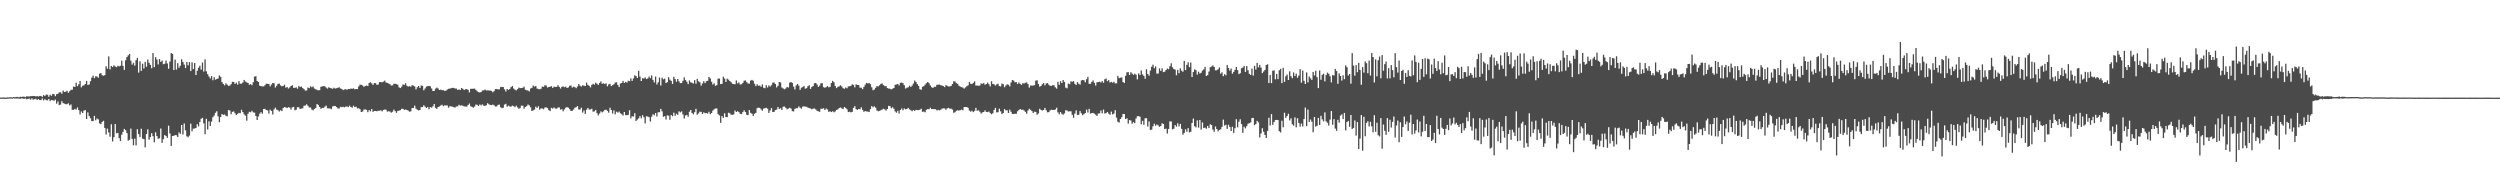 <?xml version="1.0" encoding="UTF-8"?>
<svg xmlns="http://www.w3.org/2000/svg" width="1920" height="150">
  <path d="M0 74.881h1v1.000H0zM1 74.933h1v1.000H1zM2 74.875h1v1.000H2zM3 74.905h1v1.000H3zM4 74.985h1v1.000H4zM5 74.824h1v1.000H5zM6 74.853h1v1.000H6zM7 74.665h1v1.000H7zM8 74.638h1v1.000H8zM9 74.880h1v1.000H9zM10 74.470h1v1.000H10zM11 74.709h1v1.000H11zM12 74.421h1v1.243H12zM13 74.376h1v1.214H13zM14 74.766h1v1.000H14zM15 74.274h1v1.583H15zM16 74.431h1v1.114H16zM17 74.222h1v1.469H17zM18 74.173h1v1.774H18zM19 74.576h1v1.000H19zM20 73.907h1v2.365H20zM21 74.041h1v1.899H21zM22 74.148h1v1.529H22zM23 73.824h1v2.669H23zM24 73.857h1v1.684H24zM25 73.673h1v2.869H25zM26 73.801h1v2.381H26zM27 74.014h1v1.838H27zM28 73.794h1v3.016H28zM29 74.124h1v1.947H29zM30 73.653h1v3.221H30zM31 73.701h1v3.133H31zM32 74.405h1v1.240H32zM33 73.027h1v4.062H33zM34 73.747h1v2.371H34zM35 72.675h1v4.224H35zM36 72.764h1v4.328H36zM37 74.267h1v1.706H37zM38 72.685h1v5.018H38zM39 73.581h1v3.148H39zM40 72.205h1v4.778H40zM41 72.358h1v4.993H41zM42 73.893h1v2.542H42zM43 72.322h1v7.284H43zM44 71.970h1v5.961H44zM45 70.954h1v9.826H45zM46 70.796h1v9.464H46zM47 71.994h1v5.739H47zM48 69.600h1v9.595H48zM49 70.678h1v8.956H49zM50 70.407h1v9.690H50zM51 69.666h1v10.349H51zM52 71.243h1v8.129H52zM53 70.089h1v10.832H53zM54 68.984h1v11.254H54zM55 68.909h1v15.395H55zM56 66.531h1v17.859H56zM57 66.773h1v16.869H57zM58 63.517h1v20.698H58zM59 66.187h1v16.329H59zM60 64.772h1v19.809H60zM61 62.156h1v25.755H61zM62 67.048h1v18.583H62zM63 65.825h1v20.971H63zM64 65.512h1v19.421H64zM65 64.513h1v20.073H65zM66 62.163h1v29.234H66zM67 65.247h1v21.081H67zM68 64.882h1v24.238H68zM69 62.387h1v28.385H69zM70 59.657h1v33.328H70zM71 58.102h1v34.952H71zM72 60.064h1v28.939H72zM73 58.639h1v33.799H73zM74 58.745h1v32.240H74zM75 59.688h1v32.024H75zM76 56.589h1v38.164H76zM77 56.114h1v39.208H77zM78 57.735h1v35.917H78zM79 58.142h1v34.611H79zM80 57.698h1v40.574H80zM81 50.881h1v52.451H81zM82 52.726h1v46.063H82zM83 43.312h1v58.396H83zM84 53.309h1v51.719H84zM85 50.679h1v44.763H85zM86 51.506h1v57.150H86zM87 50.137h1v55.157H87zM88 51.064h1v44.148H88zM89 51.624h1v50.708H89zM90 50.517h1v51.536H90zM91 51.011h1v55.060H91zM92 50.482h1v57.838H92zM93 46.597h1v56.897H93zM94 50.599h1v50.687H94zM95 53.634h1v45.406H95zM96 46.280h1v53.733H96zM97 43.852h1v58.385H97zM98 42.492h1v65.599H98zM99 41.416h1v65.922H99zM100 46.615h1v52.131H100zM101 49.598h1v57.007H101zM102 48.249h1v63.340H102zM103 50.403h1v56.089H103zM104 46.243h1v65.409H104zM105 44.439h1v54.797H105zM106 55.739h1v47.241H106zM107 47.084h1v58.216H107zM108 54.436h1v44.444H108zM109 48.942h1v57.492H109zM110 52.611h1v54.311H110zM111 47.513h1v65.619H111zM112 51.268h1v51.624H112zM113 45.708h1v53.655H113zM114 48.243h1v59.013H114zM115 49.815h1v55.446H115zM116 52.445h1v49.857H116zM117 40.747h1v63.868H117zM118 51.572h1v57.745H118zM119 43.888h1v57.723H119zM120 45.706h1v58.804H120zM121 49.497h1v57.120H121zM122 45.347h1v60.850H122zM123 47.528h1v51.201H123zM124 46.511h1v63.274H124zM125 49.291h1v57.542H125zM126 48.930h1v54.814H126zM127 46.487h1v57.978H127zM128 48.724h1v57.114H128zM129 52.778h1v43.751H129zM130 47.320h1v55.195H130zM131 40.820h1v71.233H131zM132 41.370h1v63.078H132zM133 53.790h1v50.507H133zM134 45.796h1v57.911H134zM135 53.404h1v50.487H135zM136 48.558h1v56.641H136zM137 51.989h1v49.673H137zM138 50.453h1v52.319H138zM139 45.533h1v50.443H139zM140 47.559h1v55.697H140zM141 49.603h1v45.205H141zM142 52.264h1v47.819H142zM143 47.583h1v57.085H143zM144 50.199h1v55.212H144zM145 47.675h1v56.443H145zM146 54.581h1v40.402H146zM147 47.875h1v53.001H147zM148 53.038h1v45.795H148zM149 48.388h1v50.280H149zM150 57.624h1v40.631H150zM151 54.327h1v41.049H151zM152 51.999h1v45.095H152zM153 50.484h1v43.181H153zM154 53.477h1v37.752H154zM155 48.076h1v42.469H155zM156 54.928h1v39.786H156zM157 45.584h1v57.488H157zM158 54.781h1v36.459H158zM159 56.980h1v42.472H159zM160 58.746h1v34.457H160zM161 60.279h1v36.468H161zM162 58.413h1v34.963H162zM163 61.633h1v28.404H163zM164 59.273h1v29.474H164zM165 61.203h1v25.416H165zM166 60.659h1v24.770H166zM167 60.258h1v29.098H167zM168 57.904h1v35.933H168zM169 59.019h1v30.833H169zM170 63.032h1v24.513H170zM171 64.462h1v23.787H171zM172 65.530h1v22.387H172zM173 64.016h1v24.881H173zM174 65.039h1v24.310H174zM175 65.873h1v18.661H175zM176 65.760h1v19.087H176zM177 64.617h1v23.123H177zM178 62.800h1v23.116H178zM179 62.996h1v22.568H179zM180 64.475h1v22.511H180zM181 63.478h1v24.895H181zM182 64.964h1v22.465H182zM183 62.296h1v24.373H183zM184 64.310h1v22.652H184zM185 64.274h1v20.020H185zM186 63.329h1v22.750H186zM187 61.397h1v26.419H187zM188 62.634h1v26.192H188zM189 63.275h1v29.389H189zM190 63.717h1v23.615H190zM191 65.132h1v20.720H191zM192 64.637h1v21.585H192zM193 65.457h1v19.629H193zM194 63.121h1v23.209H194zM195 58.832h1v27.713H195zM196 58.530h1v30.577H196zM197 62.179h1v29.973H197zM198 62.994h1v26.509H198zM199 65.860h1v21.441H199zM200 66.162h1v20.007H200zM201 66.373h1v20.938H201zM202 66.377h1v17.344H202zM203 65.471h1v18.094H203zM204 64.261h1v20.234H204zM205 64.335h1v20.483H205zM206 64.533h1v22.640H206zM207 66.322h1v17.883H207zM208 64.915h1v20.334H208zM209 63.742h1v24.177H209zM210 64.013h1v20.022H210zM211 67.211h1v15.498H211zM212 65.865h1v18.289H212zM213 64.374h1v20.320H213zM214 64.188h1v21.481H214zM215 65.594h1v19.109H215zM216 66.267h1v19.101H216zM217 66.053h1v16.920H217zM218 65.071h1v17.181H218zM219 67.344h1v15.113H219zM220 66.750h1v16.318H220zM221 67.977h1v14.369H221zM222 67.134h1v15.502H222zM223 66.056h1v18.061H223zM224 65.440h1v17.004H224zM225 67.457h1v14.607H225zM226 67.414h1v17.247H226zM227 67.063h1v17.156H227zM228 68.126h1v14.180H228zM229 66.009h1v16.421H229zM230 66.854h1v16.914H230zM231 66.427h1v16.967H231zM232 67.632h1v15.497H232zM233 68.439h1v12.800H233zM234 69.607h1v11.408H234zM235 69.490h1v10.661H235zM236 67.224h1v14.013H236zM237 67.685h1v14.909H237zM238 66.305h1v16.219H238zM239 67.018h1v17.137H239zM240 66.399h1v18.356H240zM241 68.018h1v15.648H241zM242 68.558h1v14.305H242zM243 68.996h1v10.858H243zM244 69.429h1v11.328H244zM245 69.224h1v12.959H245zM246 66.622h1v16.936H246zM247 66.371h1v16.534H247zM248 66.083h1v16.814H248zM249 66.303h1v15.600H249zM250 67.248h1v13.872H250zM251 68.023h1v15.106H251zM252 67.024h1v16.213H252zM253 67.520h1v15.771H253zM254 67.833h1v16.012H254zM255 68.199h1v13.598H255zM256 67.324h1v14.047H256zM257 67.996h1v13.463H257zM258 67.747h1v14.470H258zM259 67.399h1v15.891H259zM260 67.034h1v16.267H260zM261 67.959h1v14.063H261zM262 68.293h1v14.058H262zM263 69.212h1v12.786H263zM264 68.703h1v13.729H264zM265 68.473h1v13.467H265zM266 69.031h1v12.715H266zM267 68.292h1v14.004H267zM268 68.420h1v12.667H268zM269 67.979h1v14.201H269zM270 68.214h1v14.506H270zM271 67.842h1v13.371H271zM272 68.592h1v13.670H272zM273 68.334h1v13.563H273zM274 68.434h1v14.878H274zM275 66.346h1v16.753H275zM276 64.953h1v18.957H276zM277 65.188h1v20.810H277zM278 65.653h1v20.026H278zM279 66.649h1v17.478H279zM280 66.124h1v17.892H280zM281 65.622h1v18.742H281zM282 66.076h1v20.117H282zM283 63.791h1v20.811H283zM284 63.121h1v22.391H284zM285 64.068h1v19.654H285zM286 65.245h1v20.656H286zM287 63.778h1v21.432H287zM288 63.880h1v21.374H288zM289 65.153h1v20.302H289zM290 64.848h1v20.220H290zM291 63.047h1v22.021H291zM292 63.046h1v21.711H292zM293 63.206h1v22.342H293zM294 62.678h1v21.733H294zM295 61.879h1v22.259H295zM296 63.378h1v20.891H296zM297 63.665h1v22.100H297zM298 64.167h1v21.225H298zM299 64.656h1v21.068H299zM300 65.714h1v20.799H300zM301 65.537h1v20.293H301zM302 64.292h1v19.898H302zM303 64.356h1v21.001H303zM304 64.602h1v22.079H304zM305 65.073h1v20.107H305zM306 67.065h1v17.870H306zM307 67.651h1v17.000H307zM308 66.543h1v17.019H308zM309 64.805h1v18.824H309zM310 65.162h1v19.210H310zM311 63.960h1v20.161H311zM312 65.865h1v18.547H312zM313 66.526h1v18.397H313zM314 66.164h1v19.643H314zM315 66.613h1v18.909H315zM316 65.463h1v17.523H316zM317 65.756h1v17.250H317zM318 66.379h1v14.772H318zM319 68.674h1v14.833H319zM320 66.949h1v17.323H320zM321 66.072h1v18.737H321zM322 67.530h1v16.969H322zM323 65.667h1v16.634H323zM324 65.904h1v16.389H324zM325 69.311h1v11.546H325zM326 67.952h1v13.974H326zM327 66.520h1v16.409H327zM328 66.166h1v16.009H328zM329 65.946h1v17.988H329zM330 66.307h1v15.989H330zM331 67.965h1v14.725H331zM332 69.885h1v11.782H332zM333 69.789h1v10.123H333zM334 68.103h1v14.764H334zM335 67.271h1v16.413H335zM336 67.932h1v14.248H336zM337 69.129h1v12.642H337zM338 68.833h1v12.215H338zM339 69.236h1v11.222H339zM340 69.265h1v12.296H340zM341 69.796h1v11.134H341zM342 69.636h1v11.315H342zM343 68.758h1v12.261H343zM344 68.196h1v14.499H344zM345 68.048h1v13.566H345zM346 67.751h1v13.941H346zM347 67.415h1v14.570H347zM348 67.529h1v14.789H348zM349 67.986h1v14.598H349zM350 67.984h1v13.787H350zM351 69.044h1v12.630H351zM352 68.659h1v11.803H352zM353 69.194h1v11.935H353zM354 67.603h1v13.298H354zM355 68.271h1v12.982H355zM356 69.188h1v12.510H356zM357 68.505h1v13.308H357zM358 68.437h1v13.459H358zM359 68.967h1v11.669H359zM360 70.966h1v8.566H360zM361 68.249h1v13.294H361zM362 68.159h1v13.897H362zM363 68.138h1v14.569H363zM364 68.029h1v13.832H364zM365 69.002h1v11.259H365zM366 70.079h1v10.461H366zM367 70.751h1v10.621H367zM368 71.024h1v9.214H368zM369 70.705h1v10.262H369zM370 69.516h1v10.664H370zM371 69.368h1v11.785H371zM372 68.742h1v12.563H372zM373 69.491h1v11.359H373zM374 69.365h1v9.869H374zM375 69.472h1v10.589H375zM376 69.589h1v10.982H376zM377 69.805h1v10.943H377zM378 70.858h1v9.410H378zM379 69.964h1v10.956H379zM380 68.381h1v13.426H380zM381 68.407h1v13.314H381zM382 68.701h1v11.844H382zM383 68.548h1v11.789H383zM384 66.922h1v15.445H384zM385 66.738h1v16.380H385zM386 66.847h1v15.883H386zM387 68.588h1v11.752H387zM388 70.246h1v9.458H388zM389 68.344h1v13.614H389zM390 69.084h1v12.089H390zM391 68.305h1v13.438H391zM392 66.921h1v14.984H392zM393 66.098h1v14.985H393zM394 67.980h1v13.597H394zM395 68.868h1v13.407H395zM396 69.417h1v11.713H396zM397 68.435h1v14.023H397zM398 67.270h1v16.344H398zM399 67.691h1v15.153H399zM400 67.617h1v13.497H400zM401 67.421h1v13.764H401zM402 66.526h1v16.924H402zM403 68.924h1v13.182H403zM404 69.307h1v12.261H404zM405 69.463h1v10.814H405zM406 70.208h1v10.749H406zM407 67.996h1v14.450H407zM408 67.543h1v17.724H408zM409 65.680h1v19.067H409zM410 66.528h1v17.627H410zM411 66.026h1v15.901H411zM412 67.973h1v14.927H412zM413 68.388h1v13.236H413zM414 68.600h1v15.645H414zM415 68.193h1v15.056H415zM416 66.506h1v16.853H416zM417 66.736h1v17.147H417zM418 65.507h1v17.061H418zM419 65.693h1v16.739H419zM420 67.235h1v15.807H420zM421 66.823h1v17.746H421zM422 66.588h1v18.743H422zM423 66.151h1v16.679H423zM424 67.538h1v15.868H424zM425 66.496h1v16.031H425zM426 66.756h1v16.580H426zM427 66.716h1v16.795H427zM428 65.420h1v17.204H428zM429 66.662h1v15.803H429zM430 68.004h1v16.212H430zM431 66.658h1v17.156H431zM432 66.392h1v19.115H432zM433 66.953h1v17.055H433zM434 66.579h1v16.178H434zM435 67.605h1v14.640H435zM436 67.112h1v15.561H436zM437 65.820h1v17.993H437zM438 65.688h1v19.584H438zM439 67.271h1v17.789H439zM440 66.559h1v17.533H440zM441 66.909h1v15.825H441zM442 67.728h1v14.607H442zM443 66.395h1v15.044H443zM444 64.593h1v19.477H444zM445 65.778h1v18.351H445zM446 66.482h1v16.216H446zM447 65.487h1v20.930H447zM448 65.797h1v19.038H448zM449 66.087h1v21.426H449zM450 63.417h1v20.791H450zM451 65.193h1v17.684H451zM452 65.928h1v18.191H452zM453 67.106h1v16.946H453zM454 65.171h1v18.344H454zM455 64.343h1v21.434H455zM456 65.036h1v20.485H456zM457 63.495h1v20.958H457zM458 64.319h1v22.623H458zM459 65.209h1v23.441H459zM460 63.765h1v23.402H460zM461 62.525h1v23.022H461zM462 64.384h1v21.932H462zM463 63.965h1v21.571H463zM464 64.607h1v19.797H464zM465 64.016h1v20.272H465zM466 66.316h1v18.815H466zM467 64.832h1v21.716H467zM468 64.357h1v18.377H468zM469 66.107h1v18.434H469zM470 65.375h1v21.797H470zM471 64.692h1v20.107H471zM472 63.459h1v24.334H472zM473 63.181h1v22.601H473zM474 65.171h1v21.318H474zM475 66.888h1v18.743H475zM476 64.109h1v22.880H476zM477 63.645h1v24.089H477zM478 62.122h1v26.633H478zM479 63.674h1v22.344H479zM480 62.863h1v25.548H480zM481 63.475h1v24.989H481zM482 61.987h1v26.242H482zM483 62.346h1v22.354H483zM484 60.185h1v30.763H484zM485 62.117h1v27.196H485zM486 60.185h1v29.305H486zM487 57.847h1v29.085H487zM488 58.461h1v34.482H488zM489 59.916h1v31.918H489zM490 54.398h1v36.539H490zM491 58.811h1v30.334H491zM492 62.197h1v28.746H492zM493 60.113h1v28.432H493zM494 60.245h1v29.884H494zM495 59.464h1v35.301H495zM496 60.730h1v28.567H496zM497 60.198h1v29.319H497zM498 58.795h1v31.211H498zM499 59.985h1v33.402H499zM500 57.907h1v31.764H500zM501 61.354h1v26.424H501zM502 63.264h1v25.322H502zM503 58.804h1v28.041H503zM504 64.856h1v24.665H504zM505 63.198h1v23.073H505zM506 59.617h1v26.490H506zM507 65.706h1v17.885H507zM508 59.678h1v25.844H508zM509 60.945h1v28.682H509zM510 60.351h1v28.817H510zM511 63.803h1v27.974H511zM512 63.087h1v25.503H512zM513 59.301h1v29.566H513zM514 61.201h1v30.807H514zM515 62.085h1v26.214H515zM516 64.475h1v24.814H516zM517 58.990h1v27.518H517zM518 60.738h1v28.229H518zM519 62.776h1v24.563H519zM520 60.690h1v27.545H520zM521 62.536h1v22.970H521zM522 63.918h1v22.385H522zM523 63.761h1v21.795H523zM524 62.071h1v25.827H524zM525 59.412h1v31.644H525zM526 61.497h1v27.252H526zM527 62.785h1v25.422H527zM528 64.624h1v25.034H528zM529 61.743h1v24.081H529zM530 63.162h1v21.319H530zM531 63.609h1v23.130H531zM532 64.180h1v23.631H532zM533 61.522h1v24.634H533zM534 64.252h1v19.313H534zM535 60.564h1v27.548H535zM536 62.428h1v24.637H536zM537 63.205h1v22.551H537zM538 65.726h1v20.187H538zM539 64.091h1v23.466H539zM540 62.377h1v23.891H540zM541 63.824h1v23.119H541zM542 62.391h1v24.446H542zM543 62.060h1v25.197H543zM544 59.066h1v26.738H544zM545 60.278h1v27.380H545zM546 62.788h1v23.994H546zM547 64.927h1v20.000H547zM548 64.023h1v19.882H548zM549 65.961h1v17.361H549zM550 65.375h1v17.921H550zM551 60.408h1v27.295H551zM552 60.335h1v28.290H552zM553 64.563h1v29.821H553zM554 64.377h1v24.784H554zM555 58.912h1v31.629H555zM556 60.340h1v26.643H556zM557 62.930h1v26.998H557zM558 60.408h1v29.549H558zM559 61.182h1v25.325H559zM560 62.233h1v24.780H560zM561 63.109h1v24.967H561zM562 64.308h1v23.900H562zM563 64.557h1v23.320H563zM564 64.713h1v20.159H564zM565 61.803h1v24.206H565zM566 64.068h1v21.337H566zM567 63.264h1v22.837H567zM568 64.903h1v22.560H568zM569 64.671h1v22.994H569zM570 63.712h1v22.411H570zM571 62.020h1v22.696H571zM572 61.727h1v24.292H572zM573 63.122h1v25.029H573zM574 64.035h1v24.352H574zM575 64.265h1v20.261H575zM576 61.887h1v24.759H576zM577 61.346h1v25.991H577zM578 62.003h1v27.047H578zM579 64.310h1v23.106H579zM580 66.132h1v20.571H580zM581 64.699h1v18.406H581zM582 65.822h1v16.799H582zM583 65.691h1v17.220H583zM584 66.614h1v17.368H584zM585 64.894h1v20.113H585zM586 67.402h1v15.994H586zM587 67.797h1v15.294H587zM588 65.425h1v17.350H588zM589 67.152h1v16.355H589zM590 65.578h1v21.173H590zM591 66.469h1v18.419H591zM592 65.453h1v17.523H592zM593 63.562h1v22.427H593zM594 63.296h1v22.679H594zM595 64.495h1v20.109H595zM596 67.136h1v17.032H596zM597 65.887h1v16.309H597zM598 62.923h1v20.782H598zM599 63.344h1v19.776H599zM600 67.202h1v17.273H600zM601 67.932h1v14.021H601zM602 68.556h1v13.240H602zM603 67.865h1v14.951H603zM604 66.734h1v17.245H604zM605 67.205h1v16.223H605zM606 63.477h1v19.300H606zM607 62.915h1v20.466H607zM608 63.694h1v21.672H608zM609 66.488h1v19.135H609zM610 68.639h1v14.986H610zM611 65.608h1v17.510H611zM612 64.464h1v18.645H612zM613 65.798h1v15.900H613zM614 69.019h1v13.696H614zM615 67.387h1v16.047H615zM616 66.876h1v15.005H616zM617 66.012h1v15.659H617zM618 68.080h1v13.836H618zM619 67.739h1v14.290H619zM620 66.213h1v16.460H620zM621 65.508h1v17.546H621zM622 68.247h1v15.055H622zM623 66.689h1v17.277H623zM624 66.118h1v17.338H624zM625 63.966h1v19.311H625zM626 63.682h1v20.408H626zM627 64.947h1v20.130H627zM628 66.696h1v18.826H628zM629 65.734h1v20.127H629zM630 63.939h1v19.535H630zM631 63.955h1v19.580H631zM632 66.943h1v16.222H632zM633 67.442h1v17.037H633zM634 66.879h1v16.457H634zM635 66.120h1v17.977H635zM636 67.061h1v18.862H636zM637 66.661h1v18.775H637zM638 63.732h1v22.314H638zM639 62.116h1v23.324H639zM640 63.163h1v23.084H640zM641 66.092h1v19.486H641zM642 67.662h1v16.701H642zM643 66.730h1v17.285H643zM644 66.316h1v16.678H644zM645 65.483h1v17.056H645zM646 66.400h1v16.832H646zM647 67.760h1v16.009H647zM648 68.183h1v14.063H648zM649 67.195h1v15.683H649zM650 67.811h1v16.176H650zM651 66.354h1v19.763H651zM652 66.209h1v19.625H652zM653 65.928h1v20.417H653zM654 64.786h1v21.132H654zM655 65.169h1v17.681H655zM656 67.071h1v14.504H656zM657 64.723h1v19.067H657zM658 65.268h1v19.184H658zM659 65.284h1v18.414H659zM660 67.292h1v16.585H660zM661 67.384h1v15.038H661zM662 68.429h1v15.942H662zM663 66.788h1v19.145H663zM664 65.041h1v20.187H664zM665 63.647h1v21.964H665zM666 64.091h1v21.550H666zM667 63.711h1v22.372H667zM668 64.652h1v19.207H668zM669 67.017h1v14.471H669zM670 69.298h1v13.114H670zM671 68.776h1v12.913H671zM672 67.429h1v15.218H672zM673 66.121h1v18.708H673zM674 66.414h1v19.062H674zM675 65.464h1v19.654H675zM676 64.402h1v20.263H676zM677 64.054h1v20.127H677zM678 65.331h1v18.178H678zM679 66.218h1v17.780H679zM680 66.027h1v18.923H680zM681 67.641h1v16.096H681zM682 67.980h1v13.351H682zM683 68.155h1v13.378H683zM684 68.683h1v14.536H684zM685 68.141h1v14.196H685zM686 67.608h1v15.890H686zM687 65.131h1v20.455H687zM688 64.868h1v21.658H688zM689 64.509h1v20.575H689zM690 65.645h1v21.537H690zM691 63.591h1v20.910H691zM692 63.438h1v19.908H692zM693 63.879h1v20.855H693zM694 65.498h1v17.778H694zM695 67.998h1v15.988H695zM696 67.351h1v16.370H696zM697 67.081h1v15.829H697zM698 65.837h1v18.195H698zM699 66.741h1v17.938H699zM700 65.752h1v19.692H700zM701 64.159h1v20.363H701zM702 61.881h1v23.338H702zM703 63.031h1v21.342H703zM704 64.625h1v19.972H704zM705 65.999h1v18.590H705zM706 68.509h1v15.790H706zM707 68.950h1v14.582H707zM708 66.676h1v19.172H708zM709 66.143h1v19.531H709zM710 64.963h1v21.290H710zM711 63.900h1v20.435H711zM712 62.957h1v20.815H712zM713 63.845h1v20.086H713zM714 65.566h1v17.191H714zM715 66.960h1v16.798H715zM716 67.606h1v16.205H716zM717 66.657h1v17.157H717zM718 66.699h1v17.215H718zM719 65.135h1v19.722H719zM720 65.106h1v19.233H720zM721 64.936h1v19.859H721zM722 65.448h1v18.886H722zM723 65.680h1v17.779H723zM724 66.171h1v17.051H724zM725 66.893h1v16.396H725zM726 65.406h1v18.889H726zM727 65.952h1v17.295H727zM728 66.389h1v16.440H728zM729 66.366h1v17.118H729zM730 65.970h1v17.476H730zM731 64.582h1v19.552H731zM732 62.389h1v24.231H732zM733 62.593h1v23.617H733zM734 63.850h1v21.230H734zM735 64.365h1v20.301H735zM736 65.819h1v19.127H736zM737 66.517h1v18.121H737zM738 66.905h1v17.205H738zM739 67.292h1v17.413H739zM740 68.059h1v14.165H740zM741 67.115h1v15.128H741zM742 66.241h1v15.914H742zM743 65.543h1v17.315H743zM744 62.994h1v21.877H744zM745 64.292h1v21.457H745zM746 64.560h1v20.502H746zM747 63.638h1v22.462H747zM748 62.446h1v22.713H748zM749 65.678h1v17.165H749zM750 65.698h1v19.395H750zM751 65.835h1v18.916H751zM752 65.692h1v20.063H752zM753 64.100h1v23.160H753zM754 64.398h1v21.922H754zM755 63.690h1v22.328H755zM756 65.062h1v19.724H756zM757 64.550h1v21.397H757zM758 63.434h1v22.664H758zM759 64.725h1v20.944H759zM760 66.337h1v20.502H760zM761 62.422h1v25.350H761zM762 64.448h1v22.541H762zM763 64.759h1v19.635H763zM764 65.677h1v17.168H764zM765 64.787h1v21.575H765zM766 64.291h1v21.829H766zM767 66.075h1v17.377H767zM768 66.337h1v19.183H768zM769 64.127h1v23.468H769zM770 64.729h1v22.060H770zM771 66.967h1v16.833H771zM772 65.701h1v19.016H772zM773 64.769h1v19.975H773zM774 65.083h1v21.701H774zM775 66.359h1v17.846H775zM776 63.317h1v22.532H776zM777 61.509h1v26.036H777zM778 61.824h1v25.703H778zM779 63.157h1v24.208H779zM780 63.021h1v24.402H780zM781 64.450h1v21.049H781zM782 63.347h1v21.205H782zM783 64.342h1v19.376H783zM784 65.181h1v19.150H784zM785 63.877h1v20.344H785zM786 64.109h1v20.720H786zM787 63.605h1v22.284H787zM788 63.283h1v24.046H788zM789 64.573h1v20.379H789zM790 67.270h1v16.305H790zM791 65.612h1v18.718H791zM792 65.726h1v19.582H792zM793 65.652h1v21.127H793zM794 65.434h1v20.347H794zM795 61.889h1v24.072H795zM796 61.638h1v26.478H796zM797 64.399h1v22.670H797zM798 66.536h1v17.008H798zM799 66.045h1v18.406H799zM800 64.648h1v20.289H800zM801 63.815h1v20.661H801zM802 65.539h1v17.348H802zM803 64.079h1v20.596H803zM804 63.813h1v22.478H804zM805 65.101h1v21.032H805zM806 65.910h1v18.926H806zM807 65.983h1v18.263H807zM808 65.373h1v19.120H808zM809 65.485h1v18.957H809zM810 67.087h1v16.998H810zM811 68.056h1v14.676H811zM812 62.841h1v23.457H812zM813 65.138h1v22.680H813zM814 62.382h1v23.685H814zM815 63.784h1v23.595H815zM816 61.439h1v26.671H816zM817 62.946h1v24.141H817zM818 67.302h1v17.403H818zM819 67.855h1v17.060H819zM820 64.147h1v21.488H820zM821 64.641h1v20.834H821zM822 62.493h1v22.988H822zM823 62.754h1v25.443H823zM824 62.308h1v28.180H824zM825 64.383h1v22.855H825zM826 65.240h1v19.532H826zM827 63.007h1v25.384H827zM828 64.287h1v23.852H828zM829 64.974h1v20.390H829zM830 61.772h1v25.258H830zM831 61.379h1v27.112H831zM832 61.648h1v26.022H832zM833 63.157h1v23.631H833zM834 60.836h1v23.402H834zM835 58.960h1v27.454H835zM836 64.377h1v19.225H836zM837 64.364h1v22.861H837zM838 62.949h1v23.940H838zM839 61.762h1v24.956H839zM840 63.601h1v23.645H840zM841 65.694h1v22.459H841zM842 63.171h1v25.918H842zM843 63.052h1v24.219H843zM844 62.696h1v24.318H844zM845 63.347h1v21.534H845zM846 62.318h1v24.717H846zM847 63.559h1v20.620H847zM848 60.886h1v26.284H848zM849 60.317h1v26.593H849zM850 62.370h1v23.622H850zM851 61.557h1v25.749H851zM852 63.360h1v24.793H852zM853 62.885h1v22.822H853zM854 63.558h1v24.303H854zM855 62.761h1v24.480H855zM856 64.030h1v20.583H856zM857 64.012h1v26.313H857zM858 58.342h1v35.155H858zM859 60.015h1v34.161H859zM860 59.641h1v31.767H860zM861 59.449h1v30.628H861zM862 63.047h1v24.500H862zM863 63.683h1v23.942H863zM864 58.196h1v33.176H864zM865 55.569h1v35.279H865zM866 55.418h1v39.487H866zM867 57.562h1v34.655H867zM868 55.434h1v37.126H868zM869 56.512h1v38.469H869zM870 57.423h1v36.380H870zM871 56.555h1v38.033H871zM872 57.415h1v33.591H872zM873 61.000h1v28.290H873zM874 56.377h1v32.820H874zM875 57.652h1v32.015H875zM876 54.103h1v41.384H876zM877 57.127h1v35.677H877zM878 58.284h1v37.566H878zM879 60.468h1v30.367H879zM880 53.210h1v37.584H880zM881 56.877h1v40.313H881zM882 58.133h1v35.171H882zM883 54.147h1v45.623H883zM884 51.231h1v48.288H884zM885 49.678h1v47.354H885zM886 52.429h1v42.582H886zM887 50.978h1v45.573H887zM888 56.525h1v39.062H888zM889 56.466h1v39.839H889zM890 52.532h1v44.880H890zM891 54.484h1v42.209H891zM892 52.473h1v42.190H892zM893 55.423h1v39.825H893zM894 55.101h1v44.030H894zM895 53.764h1v45.018H895zM896 52.611h1v49.947H896zM897 53.137h1v45.910H897zM898 50.824h1v42.414H898zM899 48.581h1v44.692H899zM900 51.664h1v47.677H900zM901 53.063h1v45.796H901zM902 53.443h1v42.591H902zM903 57.795h1v39.494H903zM904 53.636h1v41.076H904zM905 56.192h1v40.927H905zM906 52.461h1v42.722H906zM907 54.317h1v44.601H907zM908 55.089h1v48.399H908zM909 46.809h1v55.219H909zM910 53.813h1v45.440H910zM911 49.824h1v51.350H911zM912 47.815h1v50.617H912zM913 51.546h1v50.146H913zM914 48.003h1v53.227H914zM915 59.134h1v35.343H915zM916 55.317h1v35.767H916zM917 53.293h1v43.652H917zM918 53.922h1v43.943H918zM919 57.317h1v35.136H919zM920 55.066h1v42.954H920zM921 56.530h1v35.624H921zM922 55.885h1v43.661H922zM923 54.146h1v39.904H923zM924 53.295h1v45.046H924zM925 51.415h1v46.608H925zM926 58.350h1v40.499H926zM927 57.697h1v38.996H927zM928 54.941h1v43.409H928zM929 51.549h1v43.885H929zM930 51.075h1v44.963H930zM931 50.164h1v49.354H931zM932 51.408h1v49.803H932zM933 54.010h1v43.112H933zM934 53.965h1v45.101H934zM935 53.210h1v47.718H935zM936 51.829h1v47.970H936zM937 56.568h1v42.750H937zM938 55.549h1v41.905H938zM939 58.504h1v33.353H939zM940 56.969h1v39.420H940zM941 57.844h1v37.956H941zM942 49.894h1v49.077H942zM943 52.184h1v43.675H943zM944 54.212h1v43.376H944zM945 52.639h1v47.973H945zM946 56.589h1v40.721H946zM947 55.200h1v46.825H947zM948 53.595h1v44.891H948zM949 51.480h1v40.041H949zM950 53.872h1v43.864H950zM951 56.910h1v36.594H951zM952 56.208h1v35.403H952zM953 52.403h1v42.892H953zM954 51.940h1v50.080H954zM955 50.644h1v46.711H955zM956 55.221h1v43.363H956zM957 50.719h1v46.140H957zM958 53.951h1v41.087H958zM959 56.658h1v37.909H959zM960 57.571h1v36.490H960zM961 52.683h1v38.031H961zM962 58.064h1v32.444H962zM963 50.592h1v45.557H963zM964 53.379h1v41.840H964zM965 48.338h1v44.512H965zM966 51.731h1v42.255H966zM967 49.828h1v55.754H967zM968 51.993h1v50.497H968zM969 56.169h1v42.278H969zM970 54.888h1v46.301H970zM971 53.768h1v49.855H971zM972 49.937h1v56.030H972zM973 49.378h1v51.121H973zM974 63.759h1v26.673H974zM975 57.646h1v38.780H975zM976 63.827h1v23.801H976zM977 54.264h1v41.633H977zM978 54.135h1v39.605H978zM979 60.903h1v31.321H979zM980 56.772h1v35.284H980zM981 60.794h1v31.437H981zM982 53.989h1v46.764H982zM983 52.910h1v48.822H983zM984 63.821h1v28.919H984zM985 52.119h1v45.610H985zM986 62.882h1v23.696H986zM987 58.549h1v31.973H987zM988 57.233h1v31.835H988zM989 61.462h1v25.917H989zM990 54.802h1v37.741H990zM991 58.500h1v32.360H991zM992 60.071h1v35.369H992zM993 55.633h1v40.860H993zM994 58.406h1v31.746H994zM995 56.592h1v41.185H995zM996 59.704h1v31.124H996zM997 57.993h1v36.420H997zM998 53.088h1v44.214H998zM999 63.465h1v31.425H999zM1000 54.241h1v42.881H1000zM1001 62.043h1v29.417H1001zM1002 64.532h1v18.045H1002zM1003 55.613h1v41.272H1003zM1004 63.286h1v20.913H1004zM1005 58.753h1v34.930H1005zM1006 60.147h1v31.655H1006zM1007 61.384h1v32.041H1007zM1008 55.264h1v46.342H1008zM1009 57.944h1v31.934H1009zM1010 54.327h1v42.898H1010zM1011 59.314h1v37.235H1011zM1012 67.708h1v22.851H1012zM1013 54.131h1v41.871H1013zM1014 61.242h1v27.701H1014zM1015 57.438h1v34.238H1015zM1016 56.570h1v36.670H1016zM1017 62.458h1v23.869H1017zM1018 57.559h1v35.674H1018zM1019 55.760h1v38.507H1019zM1020 56.664h1v39.740H1020zM1021 58.633h1v33.208H1021zM1022 63.242h1v22.080H1022zM1023 57.644h1v38.173H1023zM1024 58.004h1v33.547H1024zM1025 52.951h1v45.833H1025zM1026 54.593h1v45.844H1026zM1027 64.357h1v27.632H1027zM1028 56.371h1v37.772H1028zM1029 58.350h1v30.454H1029zM1030 61.919h1v25.914H1030zM1031 57.792h1v33.660H1031zM1032 60.837h1v25.911H1032zM1033 50.205h1v49.946H1033zM1034 51.606h1v42.164H1034zM1035 58.003h1v34.837H1035zM1036 56.853h1v40.462H1036zM1037 64.234h1v24.105H1037zM1038 40.795h1v58.255H1038zM1039 50.309h1v47.921H1039zM1040 58.122h1v34.405H1040zM1041 50.019h1v54.118H1041zM1042 55.473h1v38.229H1042zM1043 48.278h1v66.190H1043zM1044 53.643h1v52.799H1044zM1045 65.099h1v23.292H1045zM1046 51.557h1v64.218H1046zM1047 55.746h1v33.972H1047zM1048 47.263h1v57.402H1048zM1049 48.547h1v45.882H1049zM1050 56.256h1v36.887H1050zM1051 46.556h1v50.571H1051zM1052 58.008h1v35.511H1052zM1053 40.661h1v56.423H1053zM1054 43.801h1v57.807H1054zM1055 63.334h1v25.213H1055zM1056 45.565h1v55.636H1056zM1057 58.629h1v35.615H1057zM1058 46.266h1v57.630H1058zM1059 43.415h1v61.339H1059zM1060 60.157h1v30.583H1060zM1061 42.306h1v71.943H1061zM1062 54.306h1v41.315H1062zM1063 49.323h1v51.141H1063zM1064 47.335h1v56.240H1064zM1065 60.232h1v30.492H1065zM1066 52.355h1v48.883H1066zM1067 60.135h1v31.835H1067zM1068 49.995h1v47.948H1068zM1069 53.857h1v39.725H1069zM1070 59.414h1v30.105H1070zM1071 40.819h1v64.819H1071zM1072 51.579h1v44.857H1072zM1073 55.769h1v36.791H1073zM1074 46.469h1v62.771H1074zM1075 61.455h1v32.433H1075zM1076 54.479h1v50.684H1076zM1077 53.591h1v43.995H1077zM1078 64.364h1v25.139H1078zM1079 56.134h1v39.336H1079zM1080 59.119h1v34.205H1080zM1081 53.916h1v46.620H1081zM1082 58.269h1v35.915H1082zM1083 58.709h1v29.401H1083zM1084 46.410h1v56.807H1084zM1085 57.784h1v37.455H1085zM1086 42.589h1v60.000H1086zM1087 47.560h1v52.584H1087zM1088 63.127h1v28.687H1088zM1089 48.109h1v53.625H1089zM1090 61.352h1v31.995H1090zM1091 52.903h1v51.836H1091zM1092 45.236h1v55.990H1092zM1093 59.042h1v29.916H1093zM1094 44.701h1v55.895H1094zM1095 57.027h1v38.185H1095zM1096 45.022h1v60.278H1096zM1097 45.529h1v59.848H1097zM1098 60.301h1v35.763H1098zM1099 49.537h1v58.756H1099zM1100 56.655h1v50.517H1100zM1101 45.006h1v57.051H1101zM1102 52.241h1v57.637H1102zM1103 54.452h1v34.436H1103zM1104 46.925h1v52.214H1104zM1105 53.324h1v49.946H1105zM1106 57.016h1v33.579H1106zM1107 48.157h1v49.890H1107zM1108 56.215h1v42.836H1108zM1109 42.584h1v61.013H1109zM1110 57.817h1v41.118H1110zM1111 57.441h1v38.506H1111zM1112 51.444h1v48.487H1112zM1113 62.296h1v28.679H1113zM1114 57.161h1v39.155H1114zM1115 56.927h1v37.869H1115zM1116 58.350h1v31.894H1116zM1117 55.405h1v40.107H1117zM1118 60.050h1v34.239H1118zM1119 51.324h1v44.626H1119zM1120 52.395h1v45.159H1120zM1121 60.614h1v34.697H1121zM1122 51.227h1v50.912H1122zM1123 60.200h1v34.358H1123zM1124 55.254h1v44.865H1124zM1125 55.471h1v42.922H1125zM1126 58.933h1v31.194H1126zM1127 50.893h1v42.177H1127zM1128 57.994h1v27.971H1128zM1129 56.067h1v41.110H1129zM1130 57.501h1v42.846H1130zM1131 59.733h1v31.085H1131zM1132 51.765h1v55.497H1132zM1133 59.522h1v39.213H1133zM1134 45.433h1v62.355H1134zM1135 41.388h1v66.594H1135zM1136 59.075h1v31.711H1136zM1137 40.586h1v70.084H1137zM1138 56.690h1v35.377H1138zM1139 47.334h1v57.652H1139zM1140 48.571h1v49.311H1140zM1141 61.937h1v29.788H1141zM1142 49.451h1v54.970H1142zM1143 53.799h1v36.858H1143zM1144 43.935h1v70.140H1144zM1145 41.942h1v71.391H1145zM1146 60.314h1v31.708H1146zM1147 44.223h1v75.070H1147zM1148 50.293h1v48.464H1148zM1149 46.775h1v50.486H1149zM1150 48.912h1v59.599H1150zM1151 53.499h1v40.123H1151zM1152 42.485h1v67.409H1152zM1153 50.250h1v46.952H1153zM1154 52.850h1v47.786H1154zM1155 40.415h1v65.302H1155zM1156 58.553h1v30.590H1156zM1157 40.049h1v74.819H1157zM1158 43.005h1v59.907H1158zM1159 49.381h1v50.309H1159zM1160 40.195h1v67.165H1160zM1161 52.422h1v47.139H1161zM1162 50.985h1v50.710H1162zM1163 45.881h1v58.572H1163zM1164 60.478h1v25.008H1164zM1165 42.787h1v65.690H1165zM1166 57.997h1v39.986H1166zM1167 41.060h1v66.995H1167zM1168 51.095h1v43.749H1168zM1169 56.556h1v36.908H1169zM1170 40.934h1v72.523H1170zM1171 56.571h1v39.572H1171zM1172 47.384h1v62.588H1172zM1173 48.862h1v63.989H1173zM1174 55.104h1v31.859H1174zM1175 45.648h1v59.387H1175zM1176 53.989h1v39.348H1176zM1177 43.212h1v58.898H1177zM1178 47.485h1v51.840H1178zM1179 61.624h1v31.006H1179zM1180 47.055h1v60.541H1180zM1181 59.860h1v39.657H1181zM1182 46.766h1v55.410H1182zM1183 45.149h1v61.406H1183zM1184 53.721h1v37.203H1184zM1185 46.016h1v66.762H1185zM1186 49.943h1v60.172H1186zM1187 52.704h1v41.516H1187zM1188 48.763h1v55.375H1188zM1189 56.939h1v36.058H1189zM1190 49.306h1v56.532H1190zM1191 54.656h1v38.278H1191zM1192 50.551h1v45.867H1192zM1193 50.485h1v43.775H1193zM1194 54.769h1v42.618H1194zM1195 48.593h1v65.425H1195zM1196 50.151h1v60.064H1196zM1197 55.418h1v39.220H1197zM1198 46.390h1v57.390H1198zM1199 54.830h1v41.109H1199zM1200 38.885h1v64.019H1200zM1201 44.280h1v57.687H1201zM1202 54.265h1v42.588H1202zM1203 42.172h1v62.746H1203zM1204 51.563h1v45.862H1204zM1205 46.672h1v64.052H1205zM1206 48.701h1v54.542H1206zM1207 59.232h1v32.932H1207zM1208 42.828h1v74.083H1208zM1209 45.222h1v61.644H1209zM1210 38.120h1v67.653H1210zM1211 38.507h1v65.193H1211zM1212 56.945h1v36.854H1212zM1213 48.877h1v53.517H1213zM1214 55.936h1v41.245H1214zM1215 40.664h1v57.912H1215zM1216 47.615h1v60.195H1216zM1217 49.658h1v44.892H1217zM1218 48.923h1v54.536H1218zM1219 43.504h1v59.219H1219zM1220 46.968h1v56.732H1220zM1221 45.690h1v62.530H1221zM1222 50.679h1v52.899H1222zM1223 44.910h1v66.112H1223zM1224 43.627h1v67.096H1224zM1225 45.993h1v68.586H1225zM1226 40.438h1v71.339H1226zM1227 46.639h1v60.666H1227zM1228 47.504h1v64.925H1228zM1229 50.957h1v57.107H1229zM1230 49.743h1v52.975H1230zM1231 42.042h1v70.987H1231zM1232 44.155h1v58.421H1232zM1233 47.043h1v60.020H1233zM1234 47.778h1v65.718H1234zM1235 53.806h1v43.866H1235zM1236 43.888h1v66.342H1236zM1237 50.101h1v53.162H1237zM1238 44.551h1v63.656H1238zM1239 44.894h1v67.650H1239zM1240 52.209h1v45.857H1240zM1241 43.199h1v67.709H1241zM1242 48.351h1v50.101H1242zM1243 52.744h1v45.244H1243zM1244 47.882h1v56.076H1244zM1245 56.625h1v43.627H1245zM1246 51.014h1v53.305H1246zM1247 52.118h1v54.104H1247zM1248 58.680h1v40.047H1248zM1249 51.347h1v50.249H1249zM1250 58.318h1v40.729H1250zM1251 55.510h1v59.371H1251zM1252 55.049h1v48.846H1252zM1253 52.287h1v54.311H1253zM1254 51.691h1v50.374H1254zM1255 53.319h1v47.634H1255zM1256 53.307h1v52.490H1256zM1257 56.643h1v44.044H1257zM1258 57.285h1v34.868H1258zM1259 48.170h1v54.956H1259zM1260 56.706h1v36.917H1260zM1261 53.257h1v49.889H1261zM1262 56.128h1v43.041H1262zM1263 48.445h1v55.087H1263zM1264 52.429h1v44.172H1264zM1265 54.270h1v37.788H1265zM1266 50.812h1v45.820H1266zM1267 54.496h1v39.009H1267zM1268 57.721h1v37.539H1268zM1269 56.157h1v48.215H1269zM1270 57.924h1v38.787H1270zM1271 47.959h1v55.096H1271zM1272 54.873h1v41.705H1272zM1273 55.560h1v38.442H1273zM1274 53.885h1v44.866H1274zM1275 57.374h1v35.389H1275zM1276 60.663h1v29.150H1276zM1277 59.903h1v31.049H1277zM1278 56.320h1v37.245H1278zM1279 56.434h1v37.305H1279zM1280 61.227h1v32.165H1280zM1281 55.431h1v47.339H1281zM1282 54.535h1v45.050H1282zM1283 52.695h1v48.068H1283zM1284 57.656h1v39.377H1284zM1285 52.463h1v47.229H1285zM1286 52.630h1v42.985H1286zM1287 53.346h1v41.358H1287zM1288 57.206h1v39.313H1288zM1289 59.036h1v38.089H1289zM1290 57.149h1v41.886H1290zM1291 56.933h1v36.435H1291zM1292 56.338h1v41.348H1292zM1293 59.422h1v37.427H1293zM1294 56.980h1v43.212H1294zM1295 52.329h1v42.601H1295zM1296 49.145h1v65.994H1296zM1297 49.067h1v61.533H1297zM1298 56.532h1v44.033H1298zM1299 41.944h1v64.625H1299zM1300 50.108h1v47.572H1300zM1301 48.734h1v54.733H1301zM1302 49.502h1v53.016H1302zM1303 55.156h1v38.771H1303zM1304 51.957h1v49.883H1304zM1305 50.124h1v49.182H1305zM1306 48.251h1v50.958H1306zM1307 48.128h1v55.710H1307zM1308 57.849h1v40.311H1308zM1309 48.350h1v52.215H1309zM1310 56.800h1v35.718H1310zM1311 53.662h1v37.387H1311zM1312 49.689h1v53.587H1312zM1313 51.751h1v43.657H1313zM1314 51.244h1v52.954H1314zM1315 56.234h1v39.073H1315zM1316 57.391h1v33.248H1316zM1317 46.816h1v57.863H1317zM1318 56.597h1v33.642H1318zM1319 47.481h1v57.410H1319zM1320 51.550h1v48.942H1320zM1321 60.017h1v35.261H1321zM1322 50.151h1v60.499H1322zM1323 60.276h1v31.808H1323zM1324 51.717h1v52.906H1324zM1325 49.855h1v48.842H1325zM1326 59.413h1v31.573H1326zM1327 50.804h1v50.813H1327zM1328 55.480h1v35.201H1328zM1329 48.824h1v48.700H1329zM1330 51.957h1v49.527H1330zM1331 60.316h1v28.463H1331zM1332 50.790h1v52.312H1332zM1333 61.662h1v31.240H1333zM1334 50.791h1v53.671H1334zM1335 53.888h1v50.145H1335zM1336 59.254h1v33.251H1336zM1337 50.203h1v54.949H1337zM1338 58.871h1v34.642H1338zM1339 56.672h1v39.878H1339zM1340 57.684h1v37.920H1340zM1341 62.170h1v29.202H1341zM1342 57.138h1v49.603H1342zM1343 59.321h1v33.042H1343zM1344 52.124h1v40.644H1344zM1345 52.878h1v43.788H1345zM1346 57.464h1v35.436H1346zM1347 52.796h1v45.300H1347zM1348 61.919h1v27.793H1348zM1349 57.916h1v30.973H1349zM1350 53.620h1v45.738H1350zM1351 58.967h1v34.280H1351zM1352 50.049h1v49.112H1352zM1353 51.801h1v45.898H1353zM1354 61.429h1v27.660H1354zM1355 53.018h1v51.140H1355zM1356 60.656h1v25.978H1356zM1357 51.764h1v46.203H1357zM1358 64.171h1v31.659H1358zM1359 62.445h1v25.729H1359zM1360 55.631h1v33.588H1360zM1361 59.699h1v35.138H1361zM1362 52.789h1v52.200H1362zM1363 53.240h1v43.061H1363zM1364 63.545h1v27.736H1364zM1365 52.182h1v48.876H1365zM1366 57.656h1v32.300H1366zM1367 46.009h1v53.227H1367zM1368 58.641h1v37.458H1368zM1369 62.541h1v29.100H1369zM1370 55.638h1v44.262H1370zM1371 63.998h1v27.151H1371zM1372 52.403h1v42.922H1372zM1373 57.147h1v37.361H1373zM1374 61.744h1v29.391H1374zM1375 56.802h1v44.244H1375zM1376 58.520h1v38.208H1376zM1377 48.907h1v50.679H1377zM1378 51.337h1v52.887H1378zM1379 62.206h1v27.704H1379zM1380 53.213h1v53.289H1380zM1381 58.714h1v39.005H1381zM1382 59.504h1v37.209H1382zM1383 50.615h1v49.799H1383zM1384 57.554h1v41.091H1384zM1385 43.407h1v63.659H1385zM1386 46.899h1v55.182H1386zM1387 53.555h1v55.051H1387zM1388 47.393h1v56.657H1388zM1389 63.260h1v28.063H1389zM1390 46.555h1v52.833H1390zM1391 54.884h1v42.890H1391zM1392 57.238h1v33.415H1392zM1393 53.306h1v48.947H1393zM1394 56.035h1v39.004H1394zM1395 43.823h1v65.377H1395zM1396 43.094h1v55.309H1396zM1397 54.842h1v39.875H1397zM1398 40.971h1v74.521H1398zM1399 59.777h1v30.028H1399zM1400 44.695h1v62.873H1400zM1401 52.955h1v46.190H1401zM1402 58.074h1v37.292H1402zM1403 42.308h1v55.602H1403zM1404 50.884h1v50.942H1404zM1405 51.932h1v53.981H1405zM1406 58.312h1v47.143H1406zM1407 63.156h1v31.444H1407zM1408 44.045h1v62.698H1408zM1409 58.221h1v38.458H1409zM1410 47.183h1v72.221H1410zM1411 49.835h1v55.313H1411zM1412 60.520h1v30.770H1412zM1413 46.564h1v56.217H1413zM1414 54.478h1v37.835H1414zM1415 56.135h1v47.593H1415zM1416 49.573h1v52.346H1416zM1417 57.840h1v33.525H1417zM1418 53.853h1v49.608H1418zM1419 56.208h1v41.559H1419zM1420 47.967h1v64.476H1420zM1421 52.192h1v49.150H1421zM1422 55.979h1v44.056H1422zM1423 47.010h1v59.783H1423zM1424 60.843h1v30.529H1424zM1425 51.340h1v49.535H1425zM1426 47.861h1v49.133H1426zM1427 58.357h1v35.026H1427zM1428 54.018h1v47.144H1428zM1429 55.845h1v47.134H1429zM1430 59.166h1v32.858H1430zM1431 47.182h1v49.419H1431zM1432 60.524h1v30.939H1432zM1433 49.790h1v50.642H1433zM1434 56.685h1v43.880H1434zM1435 60.203h1v29.877H1435zM1436 49.591h1v50.668H1436zM1437 60.710h1v35.801H1437zM1438 46.744h1v56.308H1438zM1439 56.447h1v42.998H1439zM1440 56.670h1v38.120H1440zM1441 56.057h1v44.177H1441zM1442 57.761h1v36.308H1442zM1443 54.073h1v48.392H1443zM1444 50.758h1v48.445H1444zM1445 61.154h1v32.624H1445zM1446 42.071h1v71.148H1446zM1447 57.559h1v31.610H1447zM1448 48.450h1v64.162H1448zM1449 51.200h1v47.625H1449zM1450 55.930h1v41.066H1450zM1451 44.685h1v60.398H1451zM1452 56.023h1v35.697H1452zM1453 59.278h1v35.815H1453zM1454 50.665h1v44.770H1454zM1455 59.744h1v33.111H1455zM1456 55.219h1v38.705H1456zM1457 60.858h1v26.150H1457zM1458 50.151h1v54.161H1458zM1459 32.279h1v81.311H1459zM1460 56.522h1v36.830H1460zM1461 44.488h1v70.467H1461zM1462 42.549h1v56.673H1462zM1463 53.134h1v51.228H1463zM1464 40.775h1v70.989H1464zM1465 55.449h1v42.973H1465zM1466 48.317h1v61.831H1466zM1467 51.826h1v55.185H1467zM1468 49.416h1v42.582H1468zM1469 41.702h1v71.434H1469zM1470 54.743h1v37.635H1470zM1471 36.882h1v72.787H1471zM1472 48.074h1v58.563H1472zM1473 58.114h1v34.420H1473zM1474 48.530h1v59.370H1474zM1475 54.014h1v45.377H1475zM1476 43.392h1v68.671H1476zM1477 47.424h1v60.301H1477zM1478 59.437h1v37.257H1478zM1479 48.739h1v53.197H1479zM1480 58.999h1v32.191H1480zM1481 52.344h1v50.712H1481zM1482 53.478h1v44.459H1482zM1483 64.061h1v20.995H1483zM1484 48.555h1v67.449H1484zM1485 53.648h1v42.924H1485zM1486 43.699h1v69.007H1486zM1487 52.134h1v56.515H1487zM1488 55.654h1v38.651H1488zM1489 50.071h1v56.135H1489zM1490 56.405h1v50.833H1490zM1491 45.318h1v74.803H1491zM1492 46.254h1v59.606H1492zM1493 59.830h1v36.477H1493zM1494 42.888h1v64.612H1494zM1495 56.210h1v43.815H1495zM1496 44.841h1v56.778H1496zM1497 52.792h1v55.566H1497zM1498 57.678h1v37.671H1498zM1499 51.207h1v60.274H1499zM1500 54.556h1v41.461H1500zM1501 53.264h1v46.481H1501zM1502 49.501h1v62.441H1502zM1503 59.769h1v35.538H1503zM1504 43.732h1v57.802H1504zM1505 53.379h1v43.014H1505zM1506 62.852h1v45.159H1506zM1507 52.143h1v52.704H1507zM1508 62.672h1v31.310H1508zM1509 47.988h1v58.039H1509zM1510 49.863h1v45.017H1510zM1511 62.262h1v27.972H1511zM1512 50.471h1v51.148H1512zM1513 61.736h1v26.139H1513zM1514 58.884h1v39.072H1514zM1515 59.557h1v40.740H1515zM1516 61.131h1v28.125H1516zM1517 53.146h1v47.546H1517zM1518 53.538h1v37.155H1518zM1519 51.959h1v46.462H1519zM1520 53.752h1v54.647H1520zM1521 62.831h1v28.536H1521zM1522 49.442h1v62.367H1522zM1523 59.428h1v32.537H1523zM1524 54.021h1v47.751H1524zM1525 58.921h1v39.131H1525zM1526 60.950h1v30.793H1526zM1527 53.966h1v45.799H1527zM1528 53.710h1v36.025H1528zM1529 44.373h1v50.705H1529zM1530 50.984h1v43.514H1530zM1531 60.331h1v32.513H1531zM1532 53.908h1v42.111H1532zM1533 59.037h1v34.009H1533zM1534 55.713h1v44.136H1534zM1535 56.627h1v43.977H1535zM1536 62.106h1v27.324H1536zM1537 57.883h1v47.276H1537zM1538 60.556h1v30.675H1538zM1539 42.566h1v54.236H1539zM1540 43.508h1v69.772H1540zM1541 58.600h1v31.660H1541zM1542 45.159h1v64.482H1542zM1543 46.724h1v55.573H1543zM1544 57.636h1v34.839H1544zM1545 42.742h1v74.545H1545zM1546 56.667h1v45.907H1546zM1547 49.107h1v60.755H1547zM1548 50.311h1v52.916H1548zM1549 49.159h1v40.973H1549zM1550 43.773h1v54.787H1550zM1551 60.164h1v29.666H1551zM1552 53.043h1v53.095H1552zM1553 53.658h1v42.252H1553zM1554 61.279h1v28.468H1554zM1555 44.305h1v65.427H1555zM1556 58.659h1v32.128H1556zM1557 42.342h1v70.547H1557zM1558 41.001h1v71.061H1558zM1559 60.459h1v28.121H1559zM1560 47.361h1v63.459H1560zM1561 60.001h1v34.484H1561zM1562 47.914h1v53.310H1562zM1563 57.162h1v40.555H1563zM1564 63.228h1v28.870H1564zM1565 52.880h1v46.949H1565zM1566 60.342h1v32.899H1566zM1567 51.105h1v44.977H1567zM1568 50.349h1v46.481H1568zM1569 55.056h1v41.146H1569zM1570 49.039h1v60.084H1570zM1571 54.149h1v41.172H1571zM1572 47.621h1v55.669H1572zM1573 42.006h1v61.166H1573zM1574 60.964h1v31.089H1574zM1575 51.436h1v46.873H1575zM1576 59.324h1v35.183H1576zM1577 62.408h1v25.283H1577zM1578 58.599h1v33.469H1578zM1579 62.288h1v30.799H1579zM1580 54.611h1v41.453H1580zM1581 60.580h1v30.877H1581zM1582 57.694h1v37.613H1582zM1583 52.115h1v45.603H1583zM1584 58.413h1v35.050H1584zM1585 53.594h1v43.843H1585zM1586 56.491h1v38.296H1586zM1587 60.264h1v37.899H1587zM1588 49.256h1v49.209H1588zM1589 61.996h1v26.268H1589zM1590 54.112h1v50.884H1590zM1591 57.358h1v36.058H1591zM1592 61.781h1v27.728H1592zM1593 58.246h1v36.553H1593zM1594 64.002h1v23.310H1594zM1595 52.567h1v46.441H1595zM1596 52.187h1v43.776H1596zM1597 64.047h1v22.587H1597zM1598 57.172h1v40.325H1598zM1599 61.159h1v28.345H1599zM1600 60.290h1v36.292H1600zM1601 55.160h1v40.502H1601zM1602 62.871h1v24.726H1602zM1603 55.511h1v38.052H1603zM1604 59.777h1v30.860H1604zM1605 54.965h1v40.857H1605zM1606 58.766h1v33.550H1606zM1607 59.420h1v30.292H1607zM1608 58.931h1v35.697H1608zM1609 60.215h1v27.963H1609zM1610 59.260h1v31.408H1610zM1611 59.642h1v30.123H1611zM1612 61.077h1v27.395H1612zM1613 60.056h1v33.504H1613zM1614 61.749h1v28.409H1614zM1615 63.794h1v22.259H1615zM1616 62.997h1v23.754H1616zM1617 63.287h1v22.919H1617zM1618 61.754h1v25.756H1618zM1619 64.527h1v22.495H1619zM1620 49.094h1v51.309H1620zM1621 47.836h1v64.115H1621zM1622 52.531h1v44.623H1622zM1623 42.359h1v60.616H1623zM1624 42.864h1v58.716H1624zM1625 47.804h1v47.889H1625zM1626 39.005h1v69.221H1626zM1627 41.956h1v66.588H1627zM1628 43.821h1v71.876H1628zM1629 46.394h1v63.402H1629zM1630 59.884h1v30.292H1630zM1631 39.011h1v61.533H1631zM1632 51.511h1v45.636H1632zM1633 53.814h1v51.096H1633zM1634 49.945h1v49.159H1634zM1635 51.508h1v41.155H1635zM1636 39.023h1v69.318H1636zM1637 43.442h1v59.643H1637zM1638 42.046h1v64.030H1638zM1639 47.078h1v59.497H1639zM1640 58.606h1v40.585H1640zM1641 40.981h1v70.343H1641zM1642 49.876h1v54.863H1642zM1643 46.604h1v58.339H1643zM1644 50.710h1v51.399H1644zM1645 51.847h1v46.464H1645zM1646 47.578h1v51.213H1646zM1647 48.026h1v53.043H1647zM1648 48.905h1v53.508H1648zM1649 37.058h1v70.040H1649zM1650 51.474h1v49.629H1650zM1651 48.779h1v59.234H1651zM1652 55.330h1v43.784H1652zM1653 53.239h1v42.739H1653zM1654 54.123h1v44.927H1654zM1655 54.874h1v41.954H1655zM1656 49.238h1v49.010H1656zM1657 56.261h1v46.589H1657zM1658 56.110h1v37.182H1658zM1659 53.333h1v43.683H1659zM1660 45.085h1v53.426H1660zM1661 47.004h1v59.078H1661zM1662 44.287h1v57.551H1662zM1663 55.541h1v41.161H1663zM1664 48.213h1v51.179H1664zM1665 57.341h1v38.976H1665zM1666 52.292h1v43.416H1666zM1667 47.811h1v45.756H1667zM1668 55.629h1v41.122H1668zM1669 50.498h1v53.092H1669zM1670 55.222h1v50.510H1670zM1671 57.537h1v40.134H1671zM1672 56.934h1v42.675H1672zM1673 58.897h1v33.072H1673zM1674 44.079h1v57.633H1674zM1675 51.993h1v46.306H1675zM1676 47.111h1v48.490H1676zM1677 55.567h1v43.926H1677zM1678 55.250h1v42.522H1678zM1679 49.988h1v55.219H1679zM1680 52.557h1v51.327H1680zM1681 52.490h1v43.450H1681zM1682 47.759h1v47.282H1682zM1683 56.222h1v40.016H1683zM1684 54.143h1v43.440H1684zM1685 53.313h1v36.224H1685zM1686 37.085h1v65.344H1686zM1687 41.772h1v68.087H1687zM1688 53.692h1v46.956H1688zM1689 46.161h1v73.311H1689zM1690 44.701h1v60.043H1690zM1691 45.490h1v58.240H1691zM1692 42.594h1v68.946H1692zM1693 52.471h1v44.188H1693zM1694 38.153h1v67.381H1694zM1695 51.791h1v53.669H1695zM1696 39.837h1v68.476H1696zM1697 42.254h1v63.165H1697zM1698 46.098h1v58.820H1698zM1699 43.777h1v63.103H1699zM1700 45.967h1v60.124H1700zM1701 38.933h1v56.640H1701zM1702 44.638h1v64.488H1702zM1703 51.020h1v39.911H1703zM1704 52.265h1v55.931H1704zM1705 57.886h1v40.706H1705zM1706 54.335h1v33.492H1706zM1707 43.117h1v61.673H1707zM1708 57.407h1v38.106H1708zM1709 50.954h1v64.223H1709zM1710 55.238h1v55.699H1710zM1711 60.736h1v28.574H1711zM1712 50.858h1v65.604H1712zM1713 58.097h1v39.528H1713zM1714 46.531h1v56.222H1714zM1715 46.512h1v55.828H1715zM1716 61.703h1v27.353H1716zM1717 35.719h1v88.619H1717zM1718 48.854h1v53.813H1718zM1719 46.979h1v68.203H1719zM1720 47.722h1v54.124H1720zM1721 56.527h1v37.397H1721zM1722 36.029h1v77.956H1722zM1723 49.533h1v51.224H1723zM1724 41.962h1v69.855H1724zM1725 39.000h1v74.741H1725zM1726 57.653h1v32.322H1726zM1727 35.354h1v74.494H1727zM1728 50.616h1v44.521H1728zM1729 46.988h1v68.398H1729zM1730 46.311h1v55.609H1730zM1731 57.451h1v32.612H1731zM1732 42.096h1v66.258H1732zM1733 51.386h1v53.994H1733zM1734 48.714h1v57.422H1734zM1735 48.595h1v61.592H1735zM1736 59.429h1v37.146H1736zM1737 41.207h1v66.640H1737zM1738 47.372h1v59.936H1738zM1739 48.639h1v50.357H1739zM1740 47.140h1v55.413H1740zM1741 53.897h1v45.658H1741zM1742 39.750h1v61.114H1742zM1743 40.793h1v56.144H1743zM1744 60.083h1v28.957H1744zM1745 42.824h1v52.479H1745zM1746 54.785h1v38.853H1746zM1747 51.007h1v52.553H1747zM1748 50.078h1v54.225H1748zM1749 60.116h1v28.797H1749zM1750 47.016h1v67.807H1750zM1751 54.970h1v38.727H1751zM1752 51.074h1v44.352H1752zM1753 55.441h1v41.093H1753zM1754 63.017h1v25.278H1754zM1755 48.958h1v54.243H1755zM1756 58.644h1v34.959H1756zM1757 54.377h1v40.041H1757zM1758 56.250h1v42.689H1758zM1759 62.779h1v28.322H1759zM1760 52.349h1v48.747H1760zM1761 54.865h1v43.051H1761zM1762 51.121h1v57.973H1762zM1763 51.600h1v52.797H1763zM1764 52.636h1v34.080H1764zM1765 51.057h1v46.712H1765zM1766 56.491h1v38.671H1766zM1767 60.260h1v36.496H1767zM1768 51.579h1v44.891H1768zM1769 63.154h1v27.003H1769zM1770 54.122h1v41.750H1770zM1771 57.508h1v36.209H1771zM1772 61.907h1v26.215H1772zM1773 59.530h1v34.096H1773zM1774 66.416h1v22.289H1774zM1775 65.587h1v21.954H1775zM1776 72.254h1v5.428H1776zM1777 73.218h1v4.036H1777zM1778 72.666h1v4.326H1778zM1779 73.436h1v3.719H1779zM1780 73.443h1v3.333H1780zM1781 73.920h1v2.335H1781zM1782 74.231h1v1.590H1782zM1783 73.784h1v2.488H1783zM1784 74.284h1v1.581H1784zM1785 73.947h1v2.112H1785zM1786 74.042h1v2.005H1786zM1787 73.871h1v2.216H1787zM1788 73.970h1v2.172H1788zM1789 74.018h1v1.916H1789zM1790 74.016h1v1.977H1790zM1791 74.336h1v1.274H1791zM1792 74.598h1v1.000H1792zM1793 74.556h1v1.000H1793zM1794 74.439h1v1.110H1794zM1795 74.402h1v1.170H1795zM1796 74.095h1v1.792H1796zM1797 74.535h1v1.000H1797zM1798 74.309h1v1.347H1798zM1799 74.279h1v1.427H1799zM1800 74.367h1v1.239H1800zM1801 74.465h1v1.006H1801zM1802 74.693h1v1.000H1802zM1803 74.563h1v1.000H1803zM1804 74.622h1v1.000H1804zM1805 74.515h1v1.000H1805zM1806 74.512h1v1.001H1806zM1807 74.533h1v1.000H1807zM1808 74.499h1v1.016H1808zM1809 74.543h1v1.000H1809zM1810 74.491h1v1.000H1810zM1811 74.549h1v1.000H1811zM1812 74.784h1v1.000H1812zM1813 74.815h1v1.000H1813zM1814 74.801h1v1.000H1814zM1815 74.715h1v1.000H1815zM1816 74.591h1v1.000H1816zM1817 74.640h1v1.000H1817zM1818 74.701h1v1.000H1818zM1819 74.667h1v1.000H1819zM1820 74.698h1v1.000H1820zM1821 74.740h1v1.000H1821zM1822 74.868h1v1.000H1822zM1823 74.785h1v1.000H1823zM1824 74.773h1v1.000H1824zM1825 74.810h1v1.000H1825zM1826 74.761h1v1.000H1826zM1827 74.818h1v1.000H1827zM1828 74.756h1v1.000H1828zM1829 74.787h1v1.000H1829zM1830 74.762h1v1.000H1830zM1831 74.769h1v1.000H1831zM1832 74.904h1v1.000H1832zM1833 74.945h1v1.000H1833zM1834 74.912h1v1.000H1834zM1835 74.873h1v1.000H1835zM1836 74.820h1v1.000H1836zM1837 74.825h1v1.000H1837zM1838 74.904h1v1.000H1838zM1839 74.844h1v1.000H1839zM1840 74.860h1v1.000H1840zM1841 74.862h1v1.000H1841zM1842 74.925h1v1.000H1842zM1843 74.938h1v1.000H1843zM1844 74.897h1v1.000H1844zM1845 74.924h1v1.000H1845zM1846 74.882h1v1.000H1846zM1847 74.910h1v1.000H1847zM1848 74.886h1v1.000H1848zM1849 74.889h1v1.000H1849zM1850 74.893h1v1.000H1850zM1851 74.891h1v1.000H1851zM1852 74.949h1v1.000H1852zM1853 74.969h1v1.000H1853zM1854 74.964h1v1.000H1854zM1855 74.947h1v1.000H1855zM1856 74.933h1v1.000H1856zM1857 74.921h1v1.000H1857zM1858 74.963h1v1.000H1858zM1859 74.935h1v1.000H1859zM1860 74.936h1v1.000H1860zM1861 74.937h1v1.000H1861zM1862 74.958h1v1.000H1862zM1863 74.971h1v1.000H1863zM1864 74.960h1v1.000H1864zM1865 74.967h1v1.000H1865zM1866 74.948h1v1.000H1866zM1867 74.951h1v1.000H1867zM1868 74.951h1v1.000H1868zM1869 74.950h1v1.000H1869zM1870 74.954h1v1.000H1870zM1871 74.947h1v1.000H1871zM1872 74.960h1v1.000H1872zM1873 74.984h1v1.000H1873zM1874 74.987h1v1.000H1874zM1875 74.978h1v1.000H1875zM1876 74.973h1v1.000H1876zM1877 74.962h1v1.000H1877zM1878 74.968h1v1.000H1878zM1879 74.970h1v1.000H1879zM1880 74.969h1v1.000H1880zM1881 74.969h1v1.000H1881zM1882 74.972h1v1.000H1882zM1883 74.986h1v1.000H1883zM1884 74.980h1v1.000H1884zM1885 74.979h1v1.000H1885zM1886 74.975h1v1.000H1886zM1887 74.974h1v1.000H1887zM1888 74.977h1v1.000H1888zM1889 74.971h1v1.000H1889zM1890 74.975h1v1.000H1890zM1891 74.973h1v1.000H1891zM1892 74.974h1v1.000H1892zM1893 74.990h1v1.000H1893zM1894 74.994h1v1.000H1894zM1895 74.992h1v1.000H1895zM1896 74.983h1v1.000H1896zM1897 74.976h1v1.000H1897zM1898 74.975h1v1.000H1898zM1899 74.984h1v1.000H1899zM1900 74.979h1v1.000H1900zM1901 74.979h1v1.000H1901zM1902 74.979h1v1.000H1902zM1903 74.991h1v1.000H1903zM1904 74.991h1v1.000H1904zM1905 74.986h1v1.000H1905zM1906 74.987h1v1.000H1906zM1907 74.983h1v1.000H1907zM1908 74.987h1v1.000H1908zM1909 74.980h1v1.000H1909zM1910 74.981h1v1.000H1910zM1911 74.982h1v1.000H1911zM1912 74.982h1v1.000H1912zM1913 74.993h1v1.000H1913zM1914 74.996h1v1.000H1914zM1915 74.994h1v1.000H1915zM1916 74.988h1v1.000H1916zM1917 74.985h1v1.000H1917zM1918 74.983h1v1.000H1918zM1919 74.996h1v1.000H1919z" fill="#4a4a4a"></path>
</svg>
